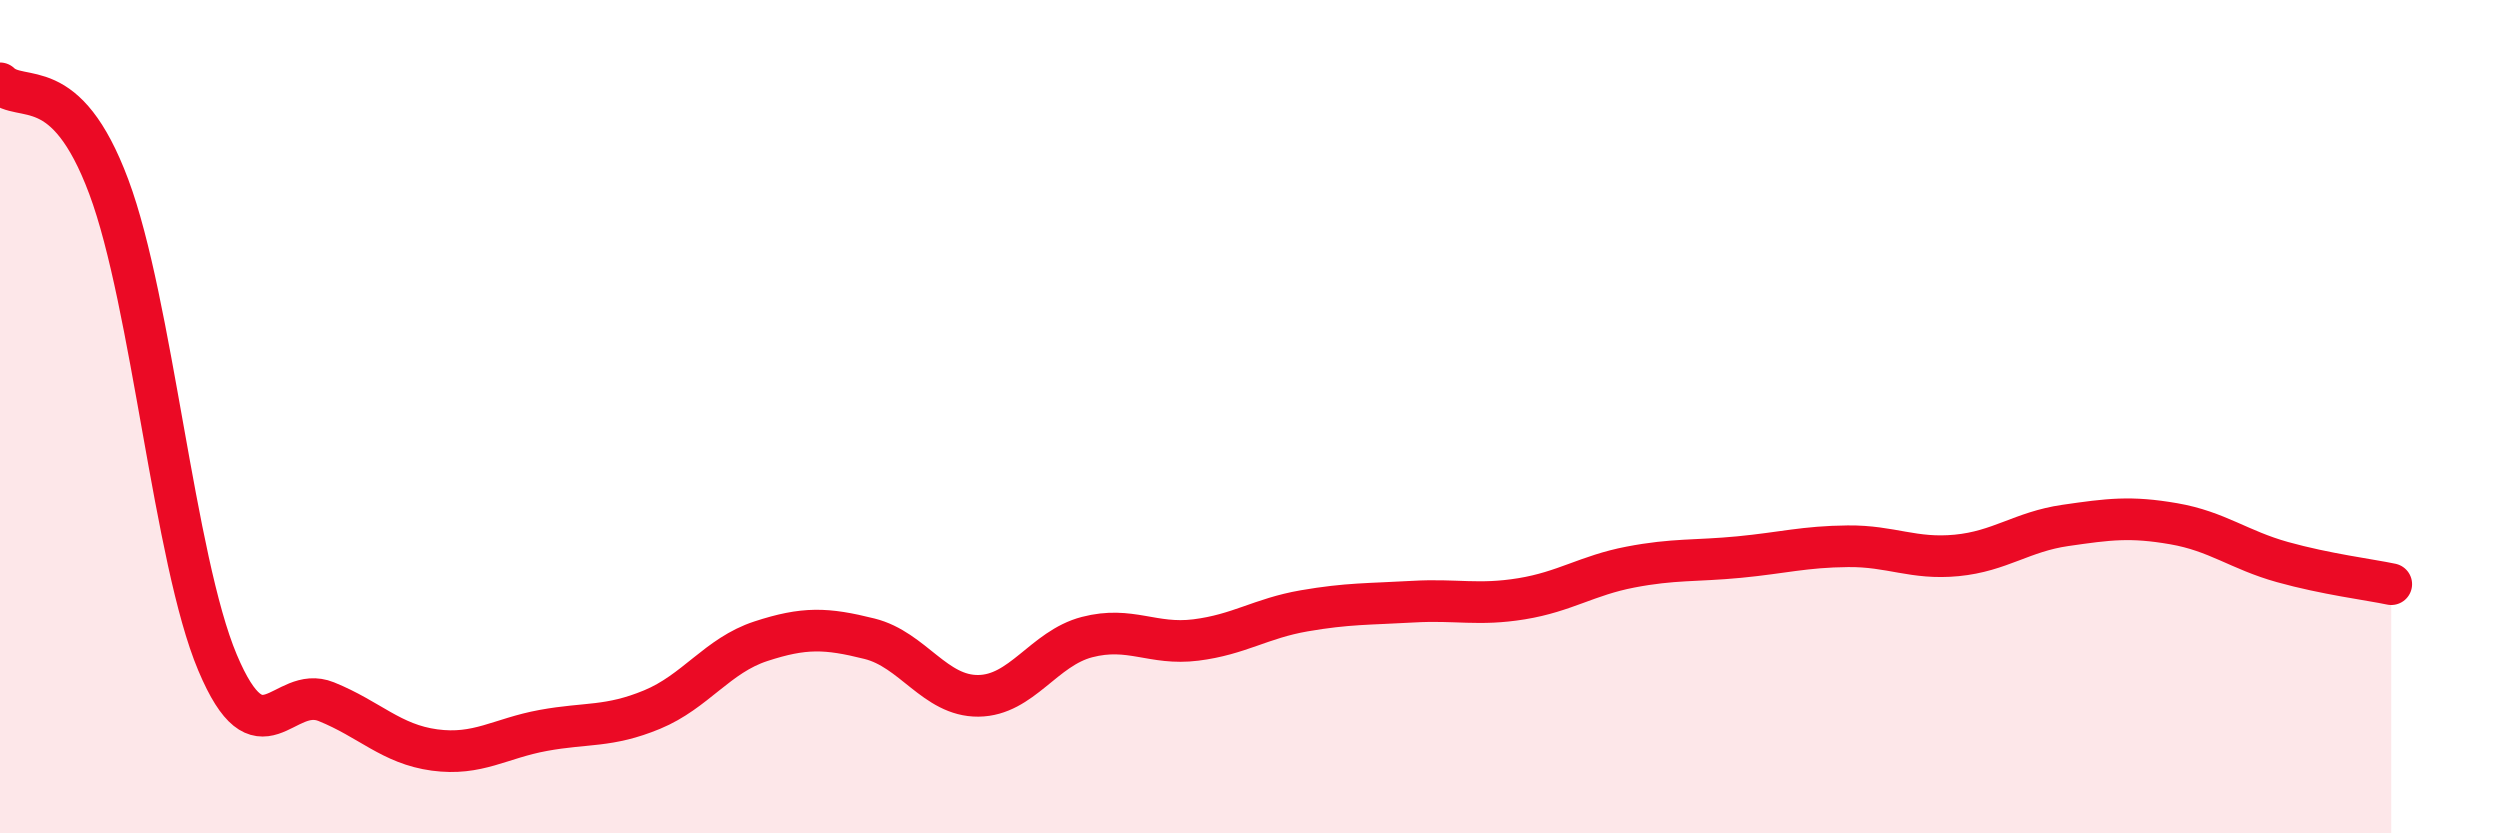 
    <svg width="60" height="20" viewBox="0 0 60 20" xmlns="http://www.w3.org/2000/svg">
      <path
        d="M 0,2 C 0.52,2.5 1.57,1.7 2.61,4.48 C 3.65,7.26 4.18,13.43 5.22,15.9 C 6.26,18.37 6.79,16.42 7.83,16.84 C 8.87,17.26 9.39,17.86 10.43,18 C 11.47,18.14 12,17.72 13.04,17.53 C 14.08,17.34 14.61,17.46 15.65,17.03 C 16.69,16.6 17.22,15.73 18.26,15.39 C 19.3,15.05 19.83,15.07 20.87,15.33 C 21.91,15.59 22.44,16.71 23.48,16.7 C 24.52,16.69 25.05,15.56 26.09,15.29 C 27.13,15.02 27.66,15.49 28.7,15.36 C 29.74,15.23 30.26,14.84 31.3,14.66 C 32.34,14.48 32.87,14.5 33.91,14.44 C 34.95,14.38 35.48,14.54 36.52,14.37 C 37.56,14.2 38.09,13.81 39.13,13.61 C 40.17,13.41 40.7,13.47 41.74,13.37 C 42.78,13.27 43.31,13.12 44.35,13.11 C 45.39,13.1 45.92,13.43 46.96,13.33 C 48,13.23 48.53,12.76 49.57,12.61 C 50.61,12.46 51.13,12.39 52.17,12.57 C 53.21,12.75 53.74,13.2 54.78,13.49 C 55.82,13.78 56.87,13.91 57.39,14.02L57.39 20L0 20Z"
        fill="#EB0A25"
        opacity="0.1"
        stroke-linecap="round"
        stroke-linejoin="round"
      />
      <path
        d="M 0,2 C 0.52,2.5 1.57,1.7 2.61,4.48 C 3.65,7.26 4.18,13.43 5.22,15.9 C 6.26,18.37 6.79,16.42 7.83,16.84 C 8.87,17.26 9.39,17.86 10.43,18 C 11.47,18.14 12,17.72 13.04,17.53 C 14.08,17.34 14.61,17.46 15.65,17.03 C 16.69,16.6 17.22,15.73 18.26,15.39 C 19.3,15.05 19.83,15.07 20.87,15.33 C 21.91,15.59 22.44,16.71 23.48,16.7 C 24.52,16.69 25.05,15.56 26.09,15.29 C 27.13,15.02 27.66,15.49 28.7,15.36 C 29.74,15.23 30.26,14.84 31.3,14.66 C 32.34,14.48 32.87,14.5 33.91,14.44 C 34.95,14.38 35.48,14.54 36.52,14.37 C 37.56,14.2 38.09,13.81 39.13,13.61 C 40.17,13.41 40.7,13.47 41.74,13.37 C 42.78,13.27 43.31,13.12 44.35,13.11 C 45.39,13.1 45.92,13.43 46.96,13.33 C 48,13.23 48.53,12.76 49.57,12.61 C 50.61,12.46 51.13,12.39 52.17,12.57 C 53.21,12.75 53.74,13.2 54.78,13.49 C 55.82,13.78 56.87,13.91 57.39,14.02"
        stroke="#EB0A25"
        stroke-width="1"
        fill="none"
        stroke-linecap="round"
        stroke-linejoin="round"
      />
    </svg>
  